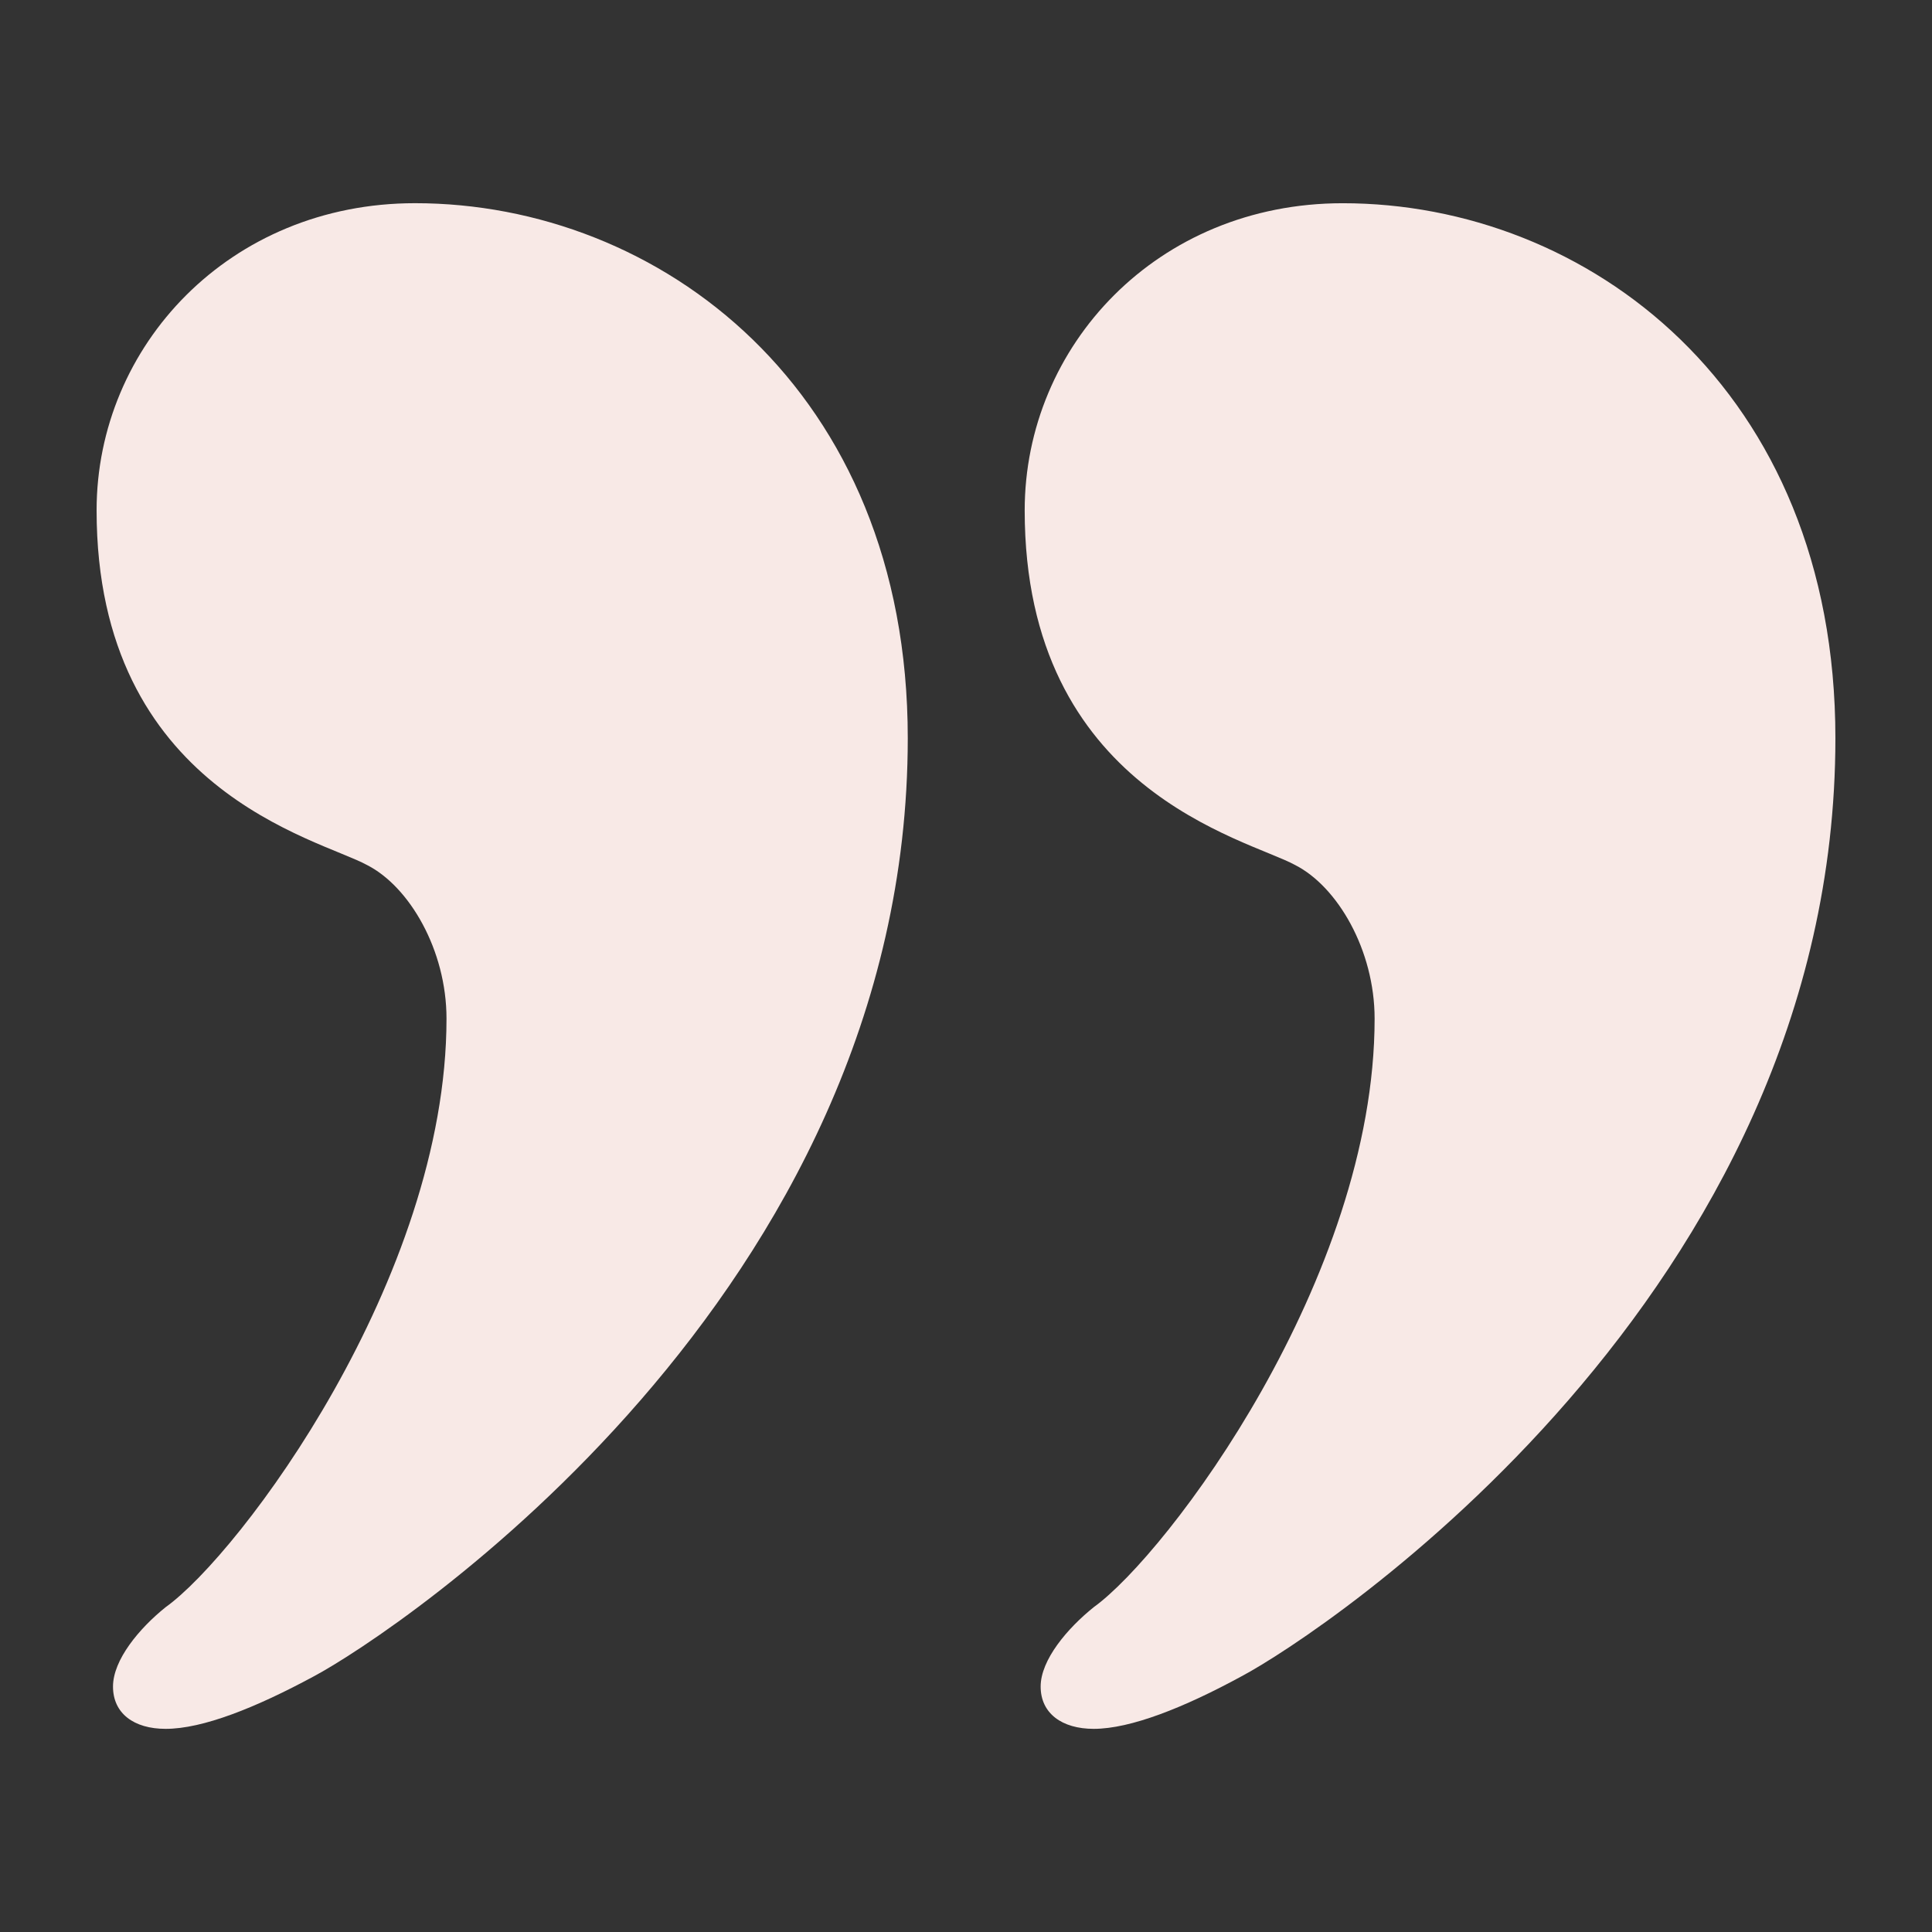 <svg xmlns="http://www.w3.org/2000/svg" xmlns:xlink="http://www.w3.org/1999/xlink" version="1.1" x="0px" y="0px" viewBox="0 0 100 100" enable-background="new 0 0 100 100" xml:space="preserve" aria-hidden="true" width="100px" height="100px" style="fill:url(#CerosGradient_id98d82ce24);"><rect x="0" y="0" width="100" height="100" fill="#333333" stroke="none"/><defs><linearGradient class="cerosgradient" data-cerosgradient="true" id="CerosGradient_id98d82ce24" gradientUnits="userSpaceOnUse" x1="50%" y1="100%" x2="50%" y2="0%"><stop offset="0%" stop-color="#F8E9E6"/><stop offset="100%" stop-color="#F8E9E6"/></linearGradient><linearGradient/></defs><path d="M95,38.209C95,67.018,68.402,84.57,64.271,86.76c-2.992,1.63-5.762,2.725-7.659,2.725c-1.653,0-2.748-0.805-2.748-2.189  s1.385-3.015,2.748-4.109c3.818-2.746,14.538-17.017,14.538-30.461c0-3.551-1.921-6.834-4.109-7.95  c-2.479-1.362-14.003-3.841-14.003-18.357c0-8.509,6.856-15.9,16.459-15.9C82.114,10.517,95,20.097,95,38.209z" style="fill:url(#CerosGradient_id98d82ce24);"/><path d="M46.986,38.209c0,28.809-26.621,46.361-30.73,48.551c-3.016,1.63-5.762,2.725-7.682,2.725c-1.652,0-2.725-0.805-2.725-2.189  s1.361-3.015,2.725-4.109c3.84-2.746,14.537-17.017,14.537-30.461c0-3.551-1.92-6.834-4.109-7.95C16.523,43.412,5,40.934,5,26.417  c0-8.509,6.879-15.9,16.482-15.9C34.078,10.517,46.986,20.097,46.986,38.209z" style="fill:url(#CerosGradient_id98d82ce24);"/></svg>